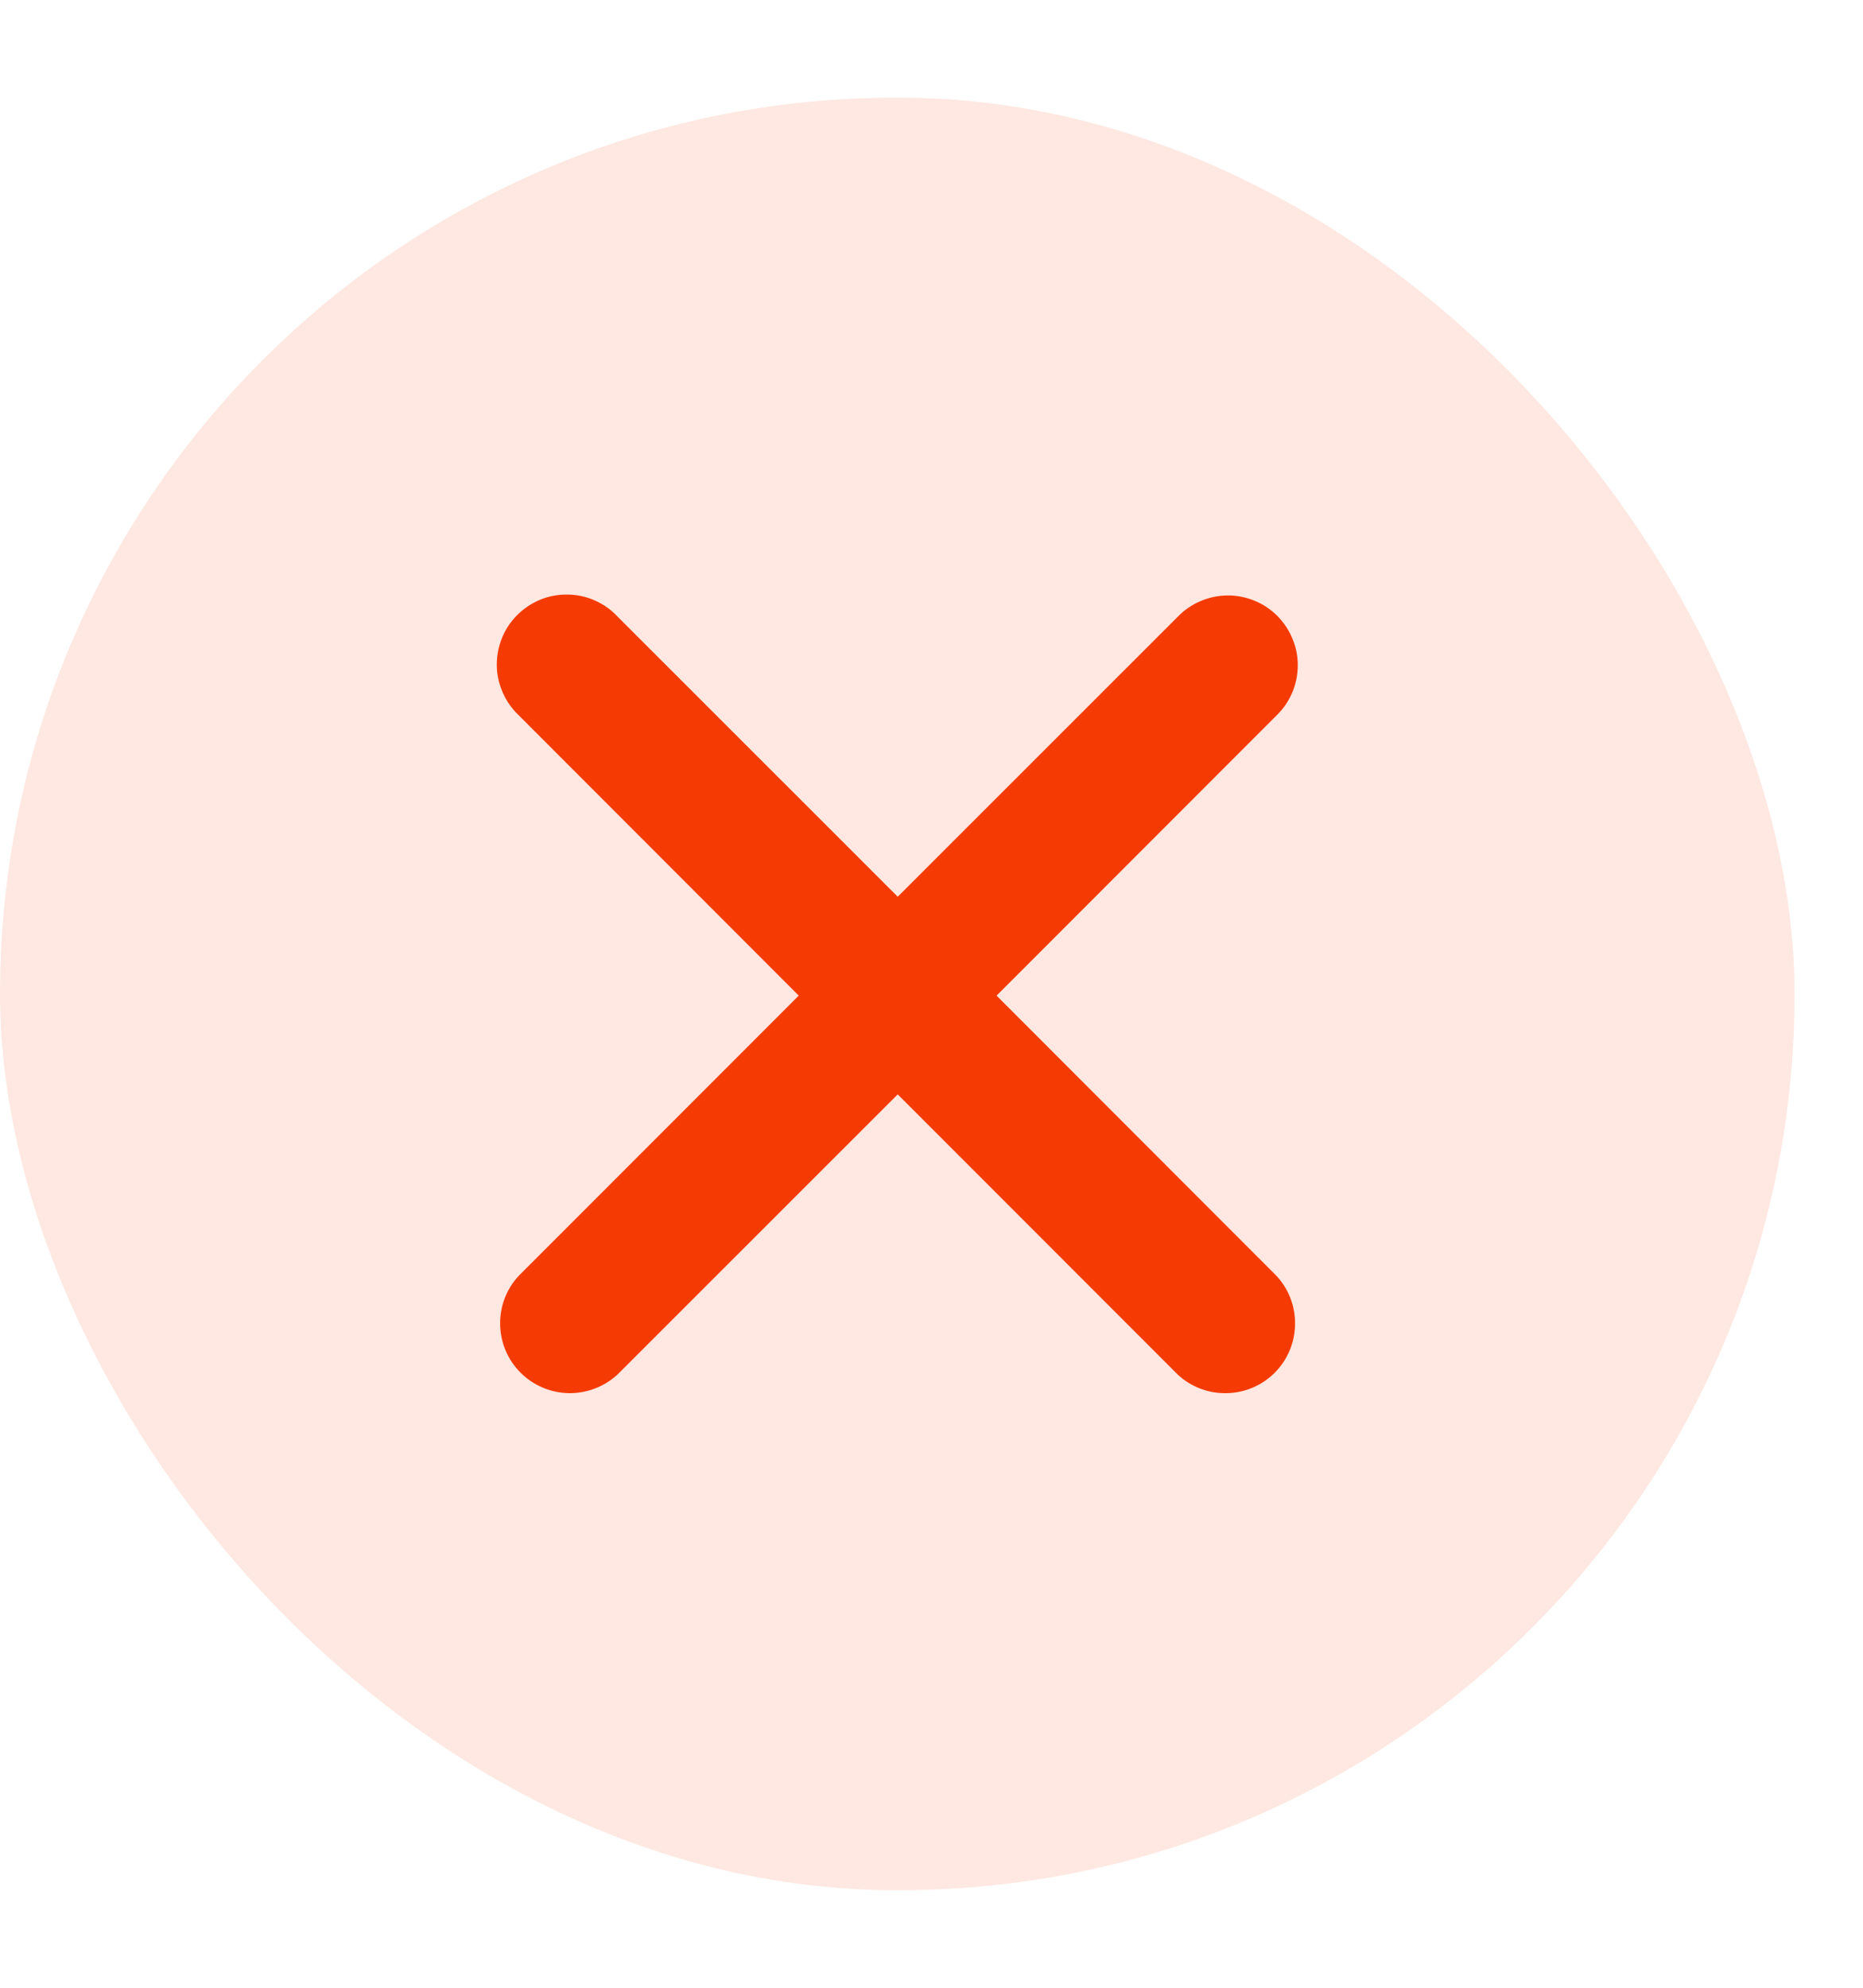 <svg xmlns="http://www.w3.org/2000/svg" fill="none" viewBox="0 0 15 16" height="16" width="15">
<rect fill-opacity="0.12" fill="#F53B03" rx="7.215" height="14.429" width="14.449" y="0.786"></rect>
<path fill="#F53B03" d="M10.277 5.76C10.331 5.708 10.374 5.646 10.403 5.578C10.433 5.509 10.448 5.435 10.449 5.361C10.45 5.286 10.436 5.212 10.407 5.143C10.379 5.074 10.337 5.011 10.285 4.958C10.232 4.905 10.169 4.863 10.1 4.835C10.031 4.807 9.957 4.792 9.882 4.793C9.807 4.794 9.734 4.809 9.665 4.839C9.596 4.868 9.534 4.911 9.482 4.965L7.228 7.218L4.974 4.965C4.923 4.909 4.86 4.865 4.791 4.834C4.722 4.803 4.648 4.787 4.572 4.786C4.497 4.784 4.422 4.798 4.352 4.826C4.282 4.855 4.218 4.897 4.165 4.95C4.111 5.004 4.069 5.067 4.041 5.137C4.013 5.207 3.999 5.282 4 5.358C4.001 5.433 4.018 5.508 4.049 5.577C4.079 5.646 4.124 5.708 4.179 5.76L6.431 8.014L4.178 10.268C4.078 10.374 4.024 10.515 4.027 10.661C4.029 10.807 4.088 10.946 4.191 11.049C4.294 11.152 4.433 11.211 4.579 11.214C4.725 11.216 4.866 11.162 4.973 11.063L7.228 8.809L9.482 11.064C9.588 11.163 9.729 11.217 9.875 11.214C10.021 11.212 10.16 11.153 10.263 11.05C10.366 10.947 10.425 10.808 10.427 10.662C10.43 10.516 10.376 10.375 10.277 10.269L8.024 8.014L10.277 5.76Z"></path>
</svg>
